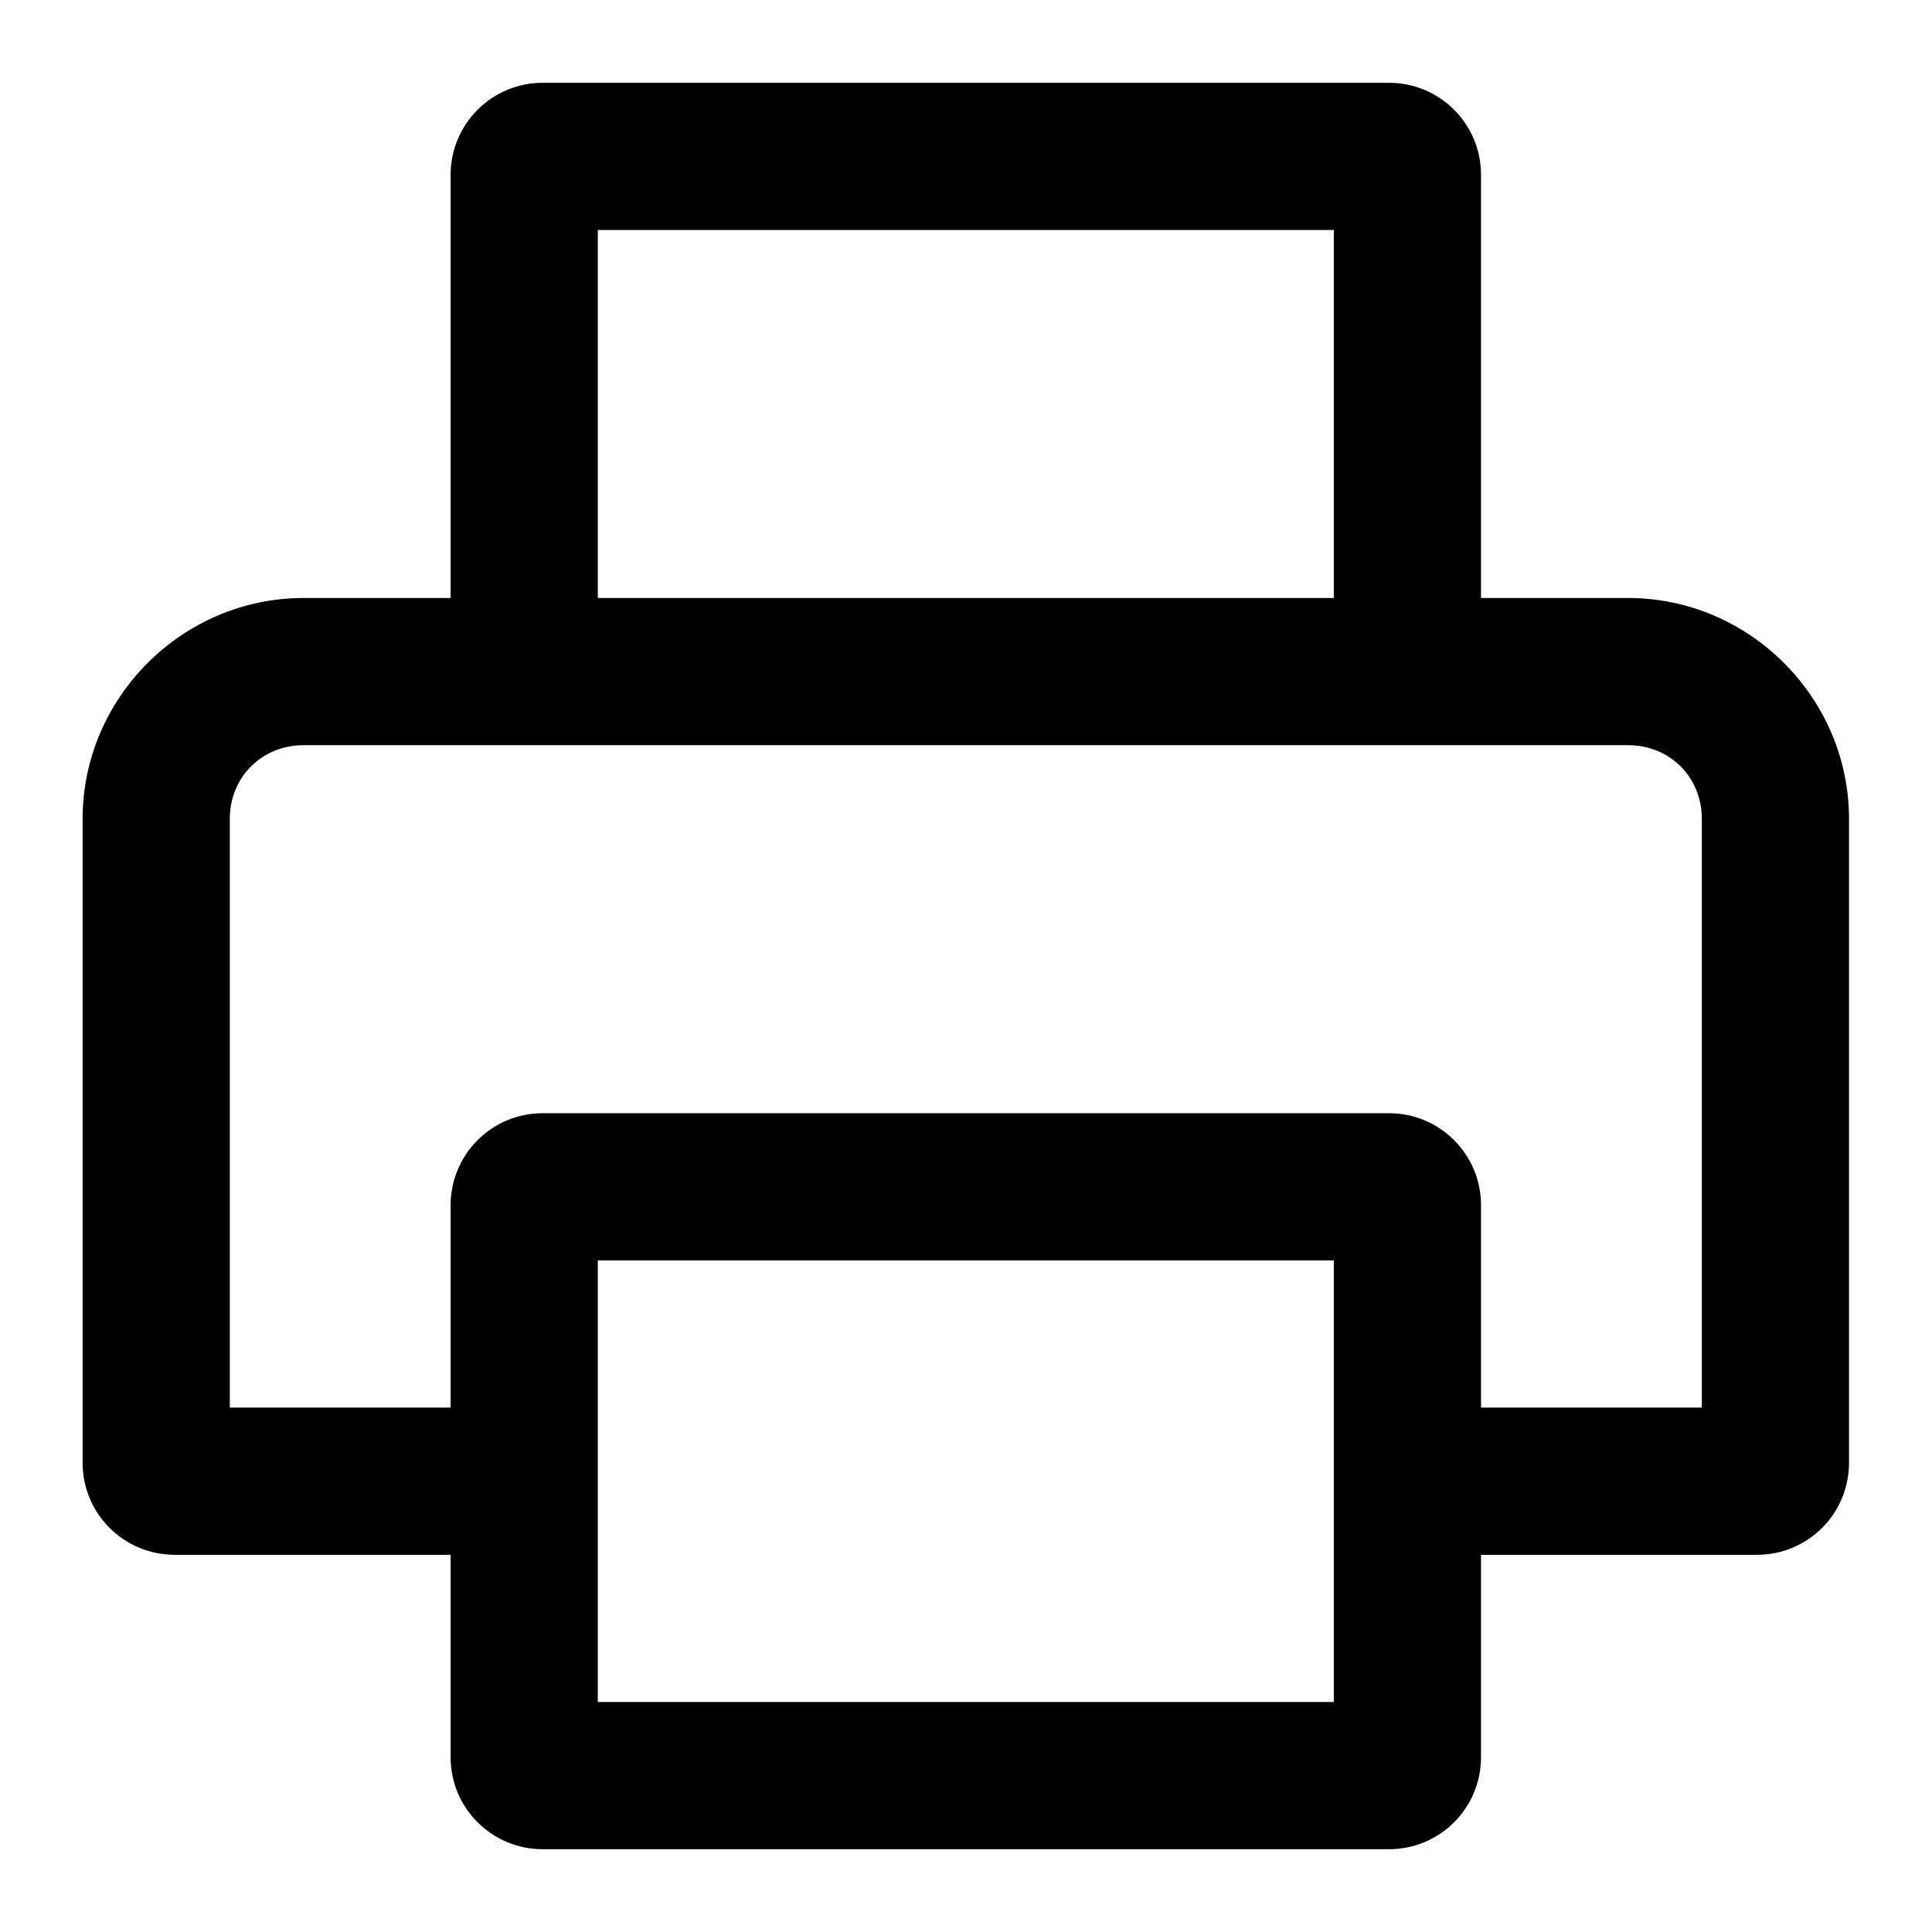 <svg width="21" height="21" viewBox="0 0 21 21" fill="none" xmlns="http://www.w3.org/2000/svg">
<path d="M5.898 0.9C5.346 0.9 4.898 1.348 4.898 1.9V6.5H3.298C1.982 6.5 0.898 7.584 0.898 8.9V15.9C0.898 16.453 1.346 16.9 1.898 16.9H4.898V19.1C4.898 19.653 5.346 20.1 5.898 20.1H15.098C15.651 20.1 16.098 19.653 16.098 19.1V16.9H19.098C19.651 16.9 20.098 16.453 20.098 15.9V8.9C20.098 7.584 19.014 6.5 17.698 6.5H16.098V1.9C16.098 1.348 15.651 0.9 15.098 0.9H5.898ZM6.498 2.5H14.498V6.5H6.498V2.5ZM3.298 8.1C3.751 8.1 17.698 8.1 17.698 8.1C18.151 8.1 18.498 8.448 18.498 8.9V15.3H16.098V13.1C16.098 12.548 15.651 12.1 15.098 12.1H5.898C5.346 12.1 4.898 12.548 4.898 13.1V15.3H2.498C2.498 15.3 2.498 9.353 2.498 8.9C2.498 8.448 2.846 8.1 3.298 8.1ZM6.498 13.7H14.498V18.5H6.498V13.7Z" fill="black"/>
</svg>
